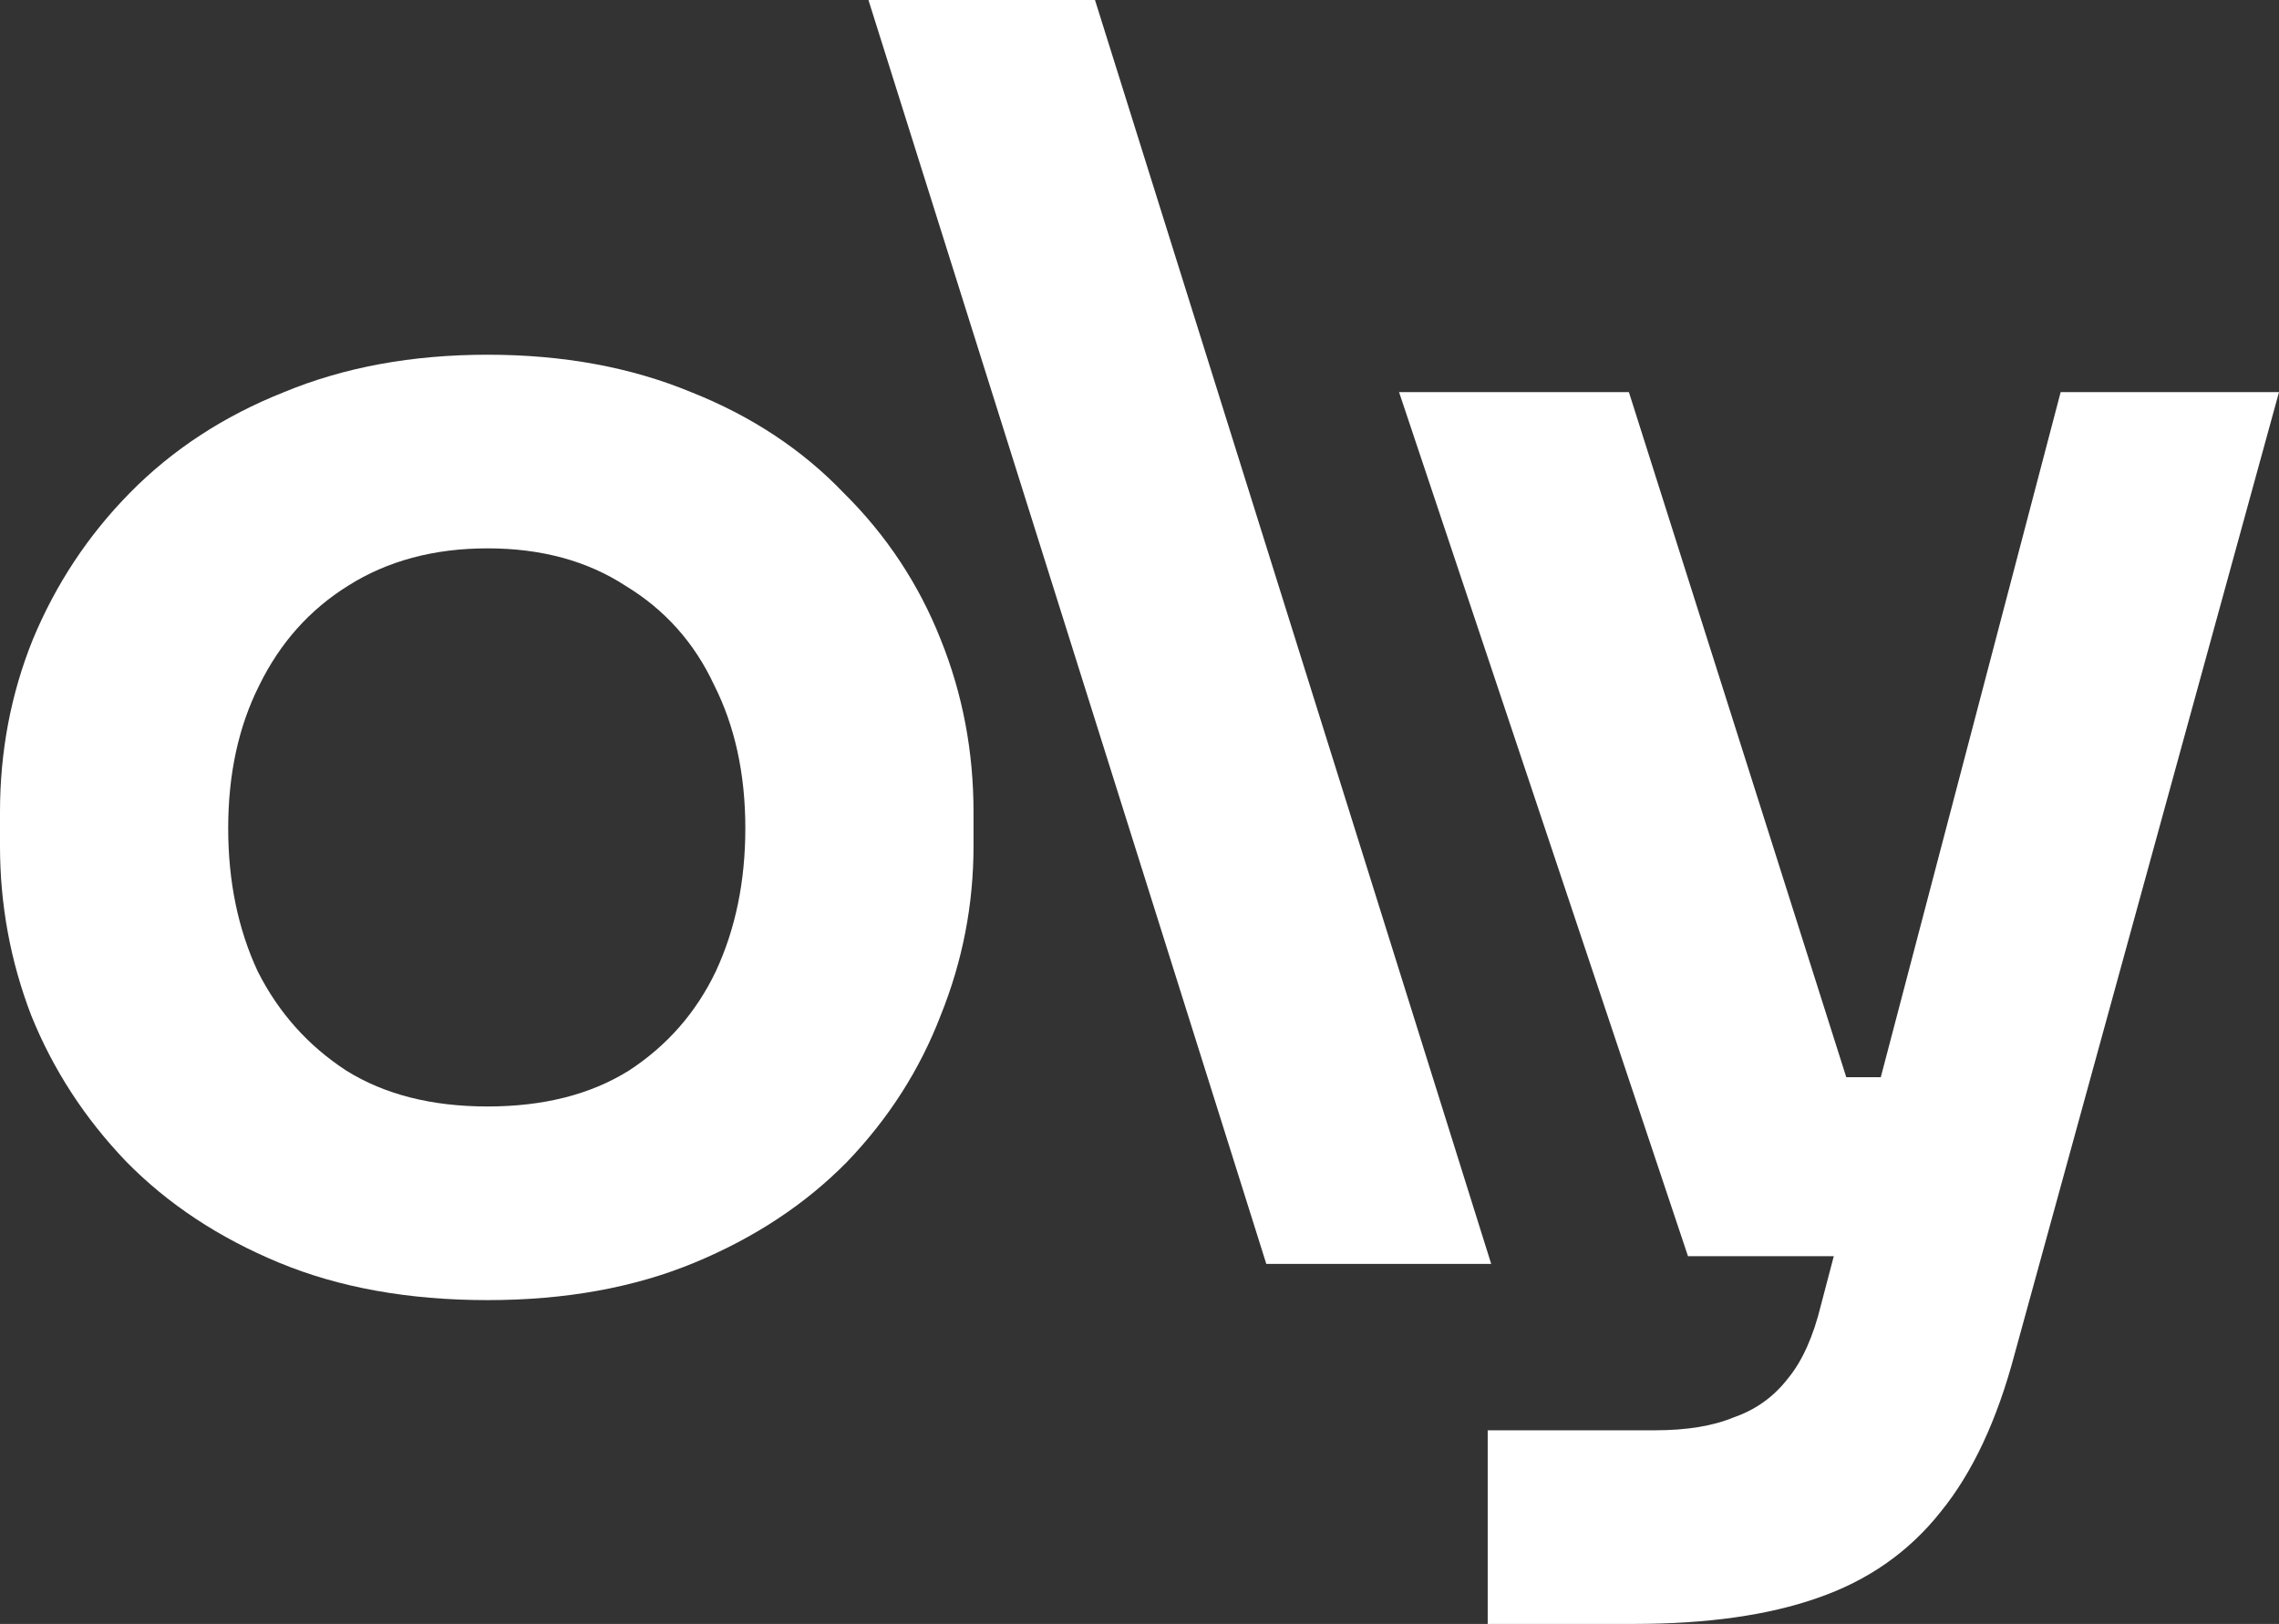 <svg width="94" height="67" viewBox="0 0 94 67" fill="none" xmlns="http://www.w3.org/2000/svg">
<rect x="0" y="0" width="94" height="67" fill="#333333" stroke="none"/>
<path d="M20.111 53.64C16.86 53.64 13.994 53.126 11.511 52.096C9.028 51.067 6.929 49.679 5.214 47.934C3.498 46.144 2.189 44.13 1.287 41.892C0.429 39.654 0 37.327 0 34.91V33.5C0 30.994 0.451 28.622 1.354 26.384C2.302 24.101 3.634 22.087 5.349 20.342C7.11 18.551 9.232 17.164 11.714 16.179C14.197 15.15 16.996 14.635 20.111 14.635C23.226 14.635 26.024 15.15 28.507 16.179C30.99 17.164 33.089 18.551 34.804 20.342C36.565 22.087 37.897 24.101 38.8 26.384C39.702 28.622 40.154 30.994 40.154 33.5V34.91C40.154 37.327 39.702 39.654 38.8 41.892C37.942 44.13 36.655 46.144 34.94 47.934C33.224 49.679 31.125 51.067 28.642 52.096C26.16 53.126 23.316 53.64 20.111 53.64ZM20.111 45.651C22.413 45.651 24.354 45.159 25.934 44.174C27.514 43.145 28.71 41.78 29.523 40.079C30.335 38.334 30.742 36.364 30.742 34.171C30.742 31.933 30.313 29.964 29.455 28.264C28.642 26.518 27.424 25.153 25.799 24.168C24.219 23.139 22.323 22.624 20.111 22.624C17.899 22.624 15.98 23.139 14.355 24.168C12.775 25.153 11.556 26.518 10.699 28.264C9.841 29.964 9.412 31.933 9.412 34.171C9.412 36.364 9.818 38.334 10.631 40.079C11.489 41.78 12.707 43.145 14.287 44.174C15.867 45.159 17.808 45.651 20.111 45.651Z" fill="white"/>
<path d="M52.23 52.146L35.82 0H45.164L61.506 52.146H52.23Z" fill="white"/>
<path d="M61.362 67V59.011H68.269C69.578 59.011 70.662 58.832 71.519 58.474C72.422 58.161 73.167 57.624 73.754 56.863C74.341 56.147 74.792 55.14 75.108 53.842L84.994 16.179H94L83.098 55.856C82.376 58.586 81.36 60.757 80.051 62.368C78.742 64.024 77.049 65.21 74.973 65.926C72.941 66.642 70.413 67 67.389 67H61.362ZM72.806 51.828V44.443H80.661V51.828H72.806ZM69.623 51.828L57.706 16.179H67.186L78.494 51.828H69.623Z" fill="white"/>
</svg>
